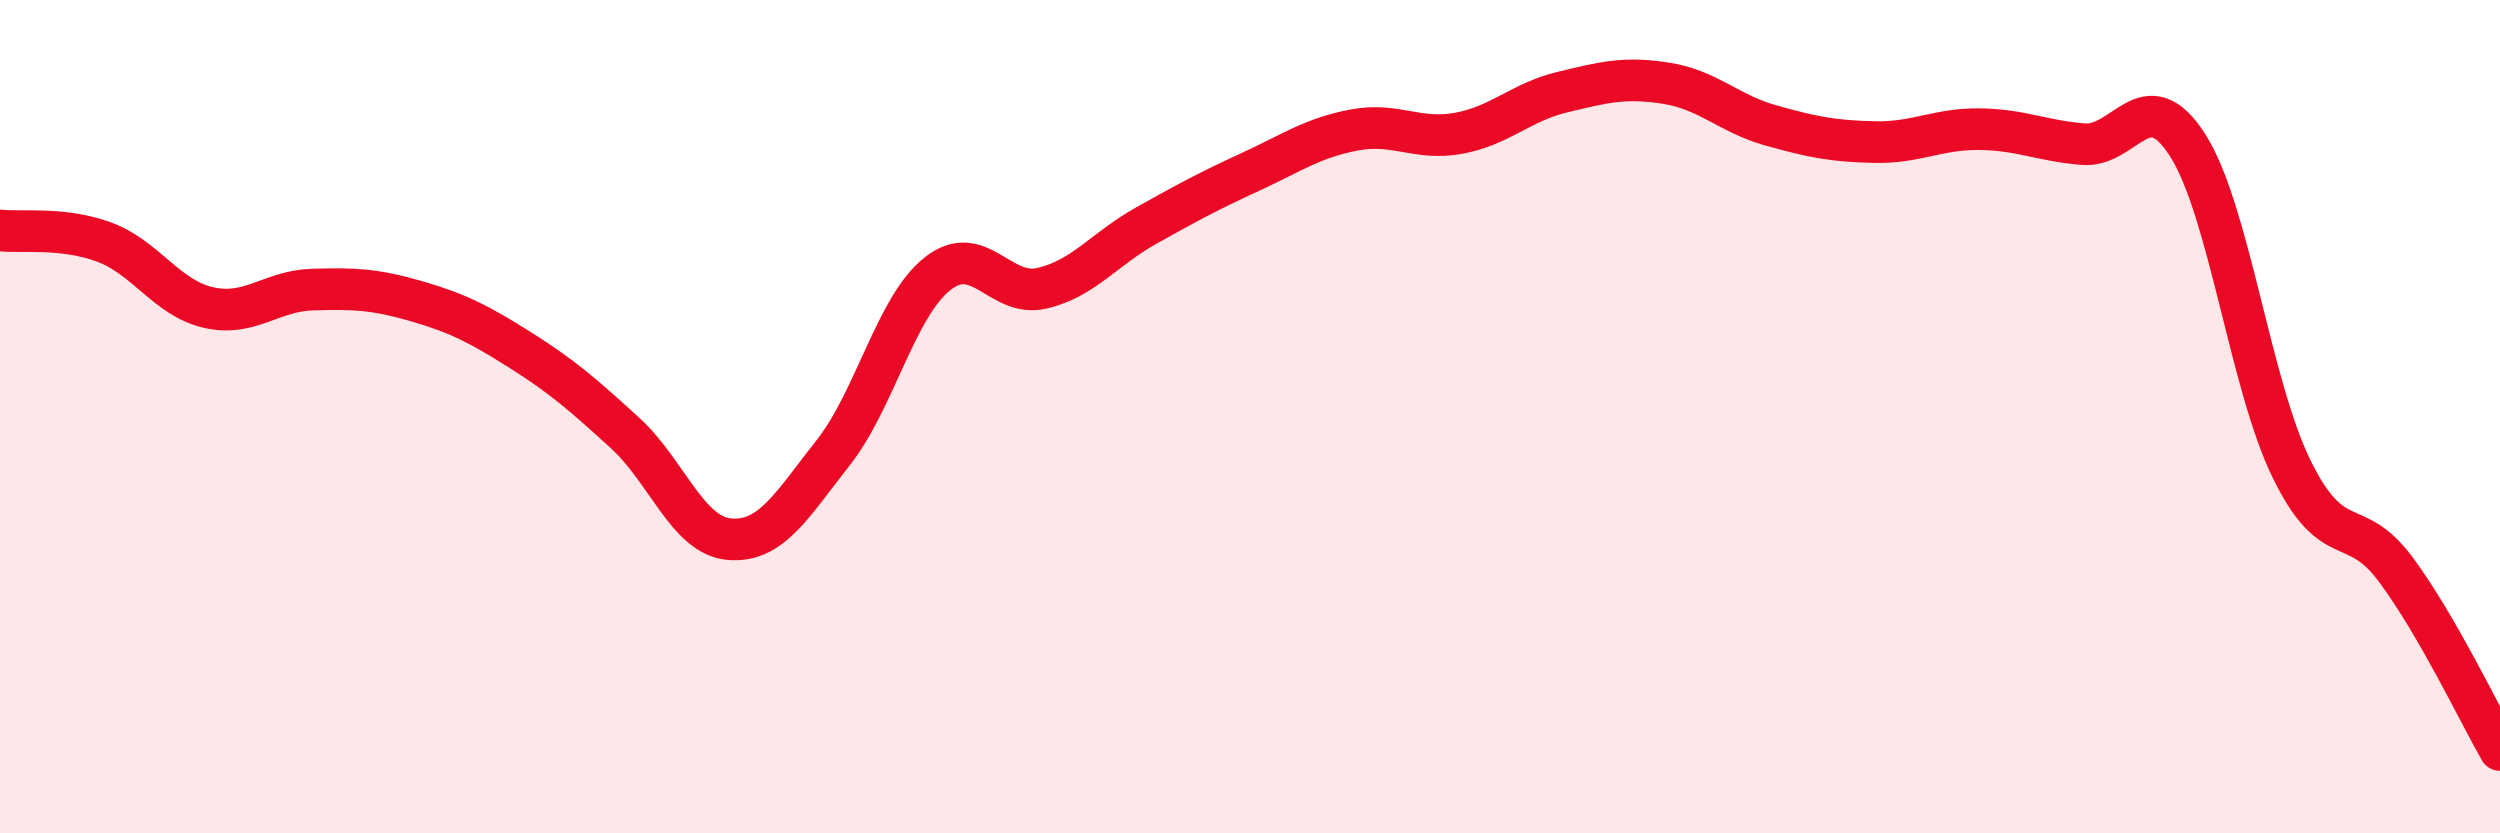 
    <svg width="60" height="20" viewBox="0 0 60 20" xmlns="http://www.w3.org/2000/svg">
      <path
        d="M 0,5.53 C 0.5,5.59 1.5,5.44 2.5,5.81 C 3.5,6.18 4,7.15 5,7.38 C 6,7.61 6.5,6.98 7.5,6.95 C 8.5,6.92 9,6.94 10,7.23 C 11,7.52 11.5,7.78 12.5,8.41 C 13.5,9.04 14,9.48 15,10.39 C 16,11.3 16.5,12.85 17.5,12.94 C 18.5,13.03 19,12.13 20,10.86 C 21,9.59 21.5,7.36 22.5,6.57 C 23.5,5.78 24,7.15 25,6.92 C 26,6.69 26.5,5.98 27.5,5.42 C 28.5,4.86 29,4.59 30,4.13 C 31,3.67 31.5,3.31 32.5,3.12 C 33.5,2.93 34,3.38 35,3.2 C 36,3.02 36.5,2.45 37.5,2.21 C 38.5,1.97 39,1.84 40,2 C 41,2.16 41.5,2.73 42.5,3.01 C 43.5,3.29 44,3.39 45,3.41 C 46,3.43 46.5,3.09 47.5,3.1 C 48.5,3.11 49,3.38 50,3.46 C 51,3.54 51.5,1.92 52.5,3.48 C 53.5,5.04 54,9.22 55,11.26 C 56,13.3 56.5,12.32 57.5,13.67 C 58.5,15.02 59.5,17.13 60,18L60 20L0 20Z"
        fill="#EB0A25"
        opacity="0.1"
        stroke-linecap="round"
        stroke-linejoin="round"
      />
      <path
        d="M 0,5.53 C 0.5,5.59 1.5,5.44 2.5,5.81 C 3.5,6.18 4,7.15 5,7.38 C 6,7.61 6.5,6.98 7.5,6.95 C 8.5,6.92 9,6.94 10,7.23 C 11,7.52 11.5,7.78 12.5,8.41 C 13.5,9.04 14,9.48 15,10.39 C 16,11.3 16.5,12.85 17.5,12.94 C 18.5,13.03 19,12.13 20,10.86 C 21,9.59 21.5,7.36 22.5,6.57 C 23.5,5.78 24,7.15 25,6.92 C 26,6.69 26.5,5.98 27.5,5.42 C 28.5,4.86 29,4.59 30,4.13 C 31,3.67 31.5,3.31 32.5,3.12 C 33.5,2.93 34,3.38 35,3.2 C 36,3.02 36.5,2.45 37.5,2.21 C 38.5,1.97 39,1.84 40,2 C 41,2.16 41.5,2.73 42.5,3.01 C 43.5,3.29 44,3.39 45,3.41 C 46,3.43 46.5,3.09 47.5,3.1 C 48.5,3.11 49,3.38 50,3.46 C 51,3.54 51.5,1.92 52.5,3.48 C 53.5,5.04 54,9.22 55,11.26 C 56,13.3 56.5,12.32 57.5,13.67 C 58.5,15.02 59.5,17.13 60,18"
        stroke="#EB0A25"
        stroke-width="1"
        fill="none"
        stroke-linecap="round"
        stroke-linejoin="round"
      />
    </svg>
  
